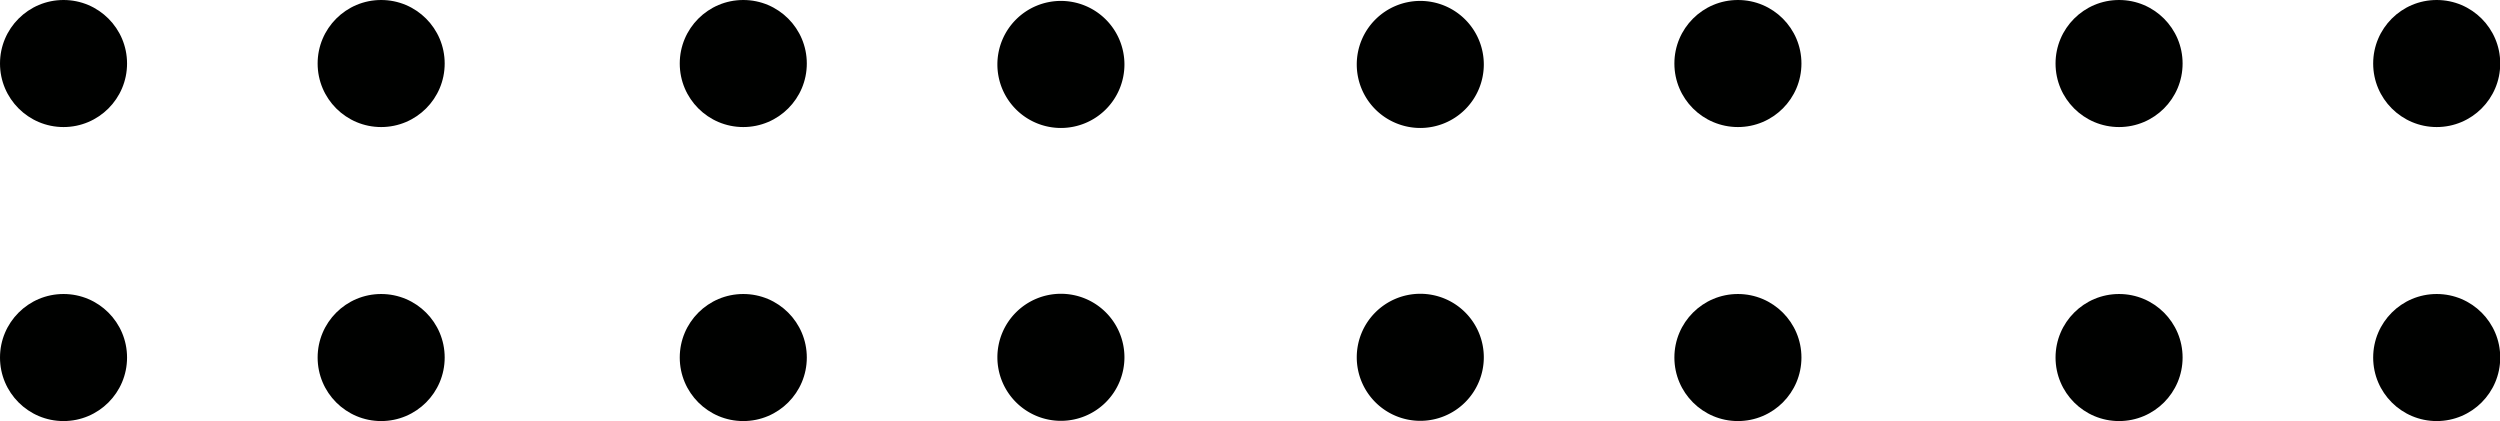 <?xml version="1.0" encoding="UTF-8"?> <svg xmlns="http://www.w3.org/2000/svg" viewBox="0 0 109.01 18.36"> <defs> <style>.cls-1{fill:#000100;}</style> </defs> <title>Asset 2</title> <g id="Layer_2" data-name="Layer 2"> <g id="OBJECTS"> <circle class="cls-1" cx="106.25" cy="15.59" r="2.77"></circle> <circle class="cls-1" cx="92.4" cy="15.59" r="2.77"></circle> <circle class="cls-1" cx="75.78" cy="15.59" r="2.77"></circle> <path class="cls-1" d="M417.33,310.77A2.77,2.77,0,1,1,420.1,308,2.77,2.77,0,0,1,417.33,310.77Z" transform="translate(-355.4 -292.42)"></path> <path class="cls-1" d="M401.66,310.77a2.77,2.77,0,1,1,2.77-2.77A2.77,2.77,0,0,1,401.66,310.77Z" transform="translate(-355.4 -292.42)"></path> <circle class="cls-1" cx="32.41" cy="15.59" r="2.77"></circle> <circle class="cls-1" cx="16.62" cy="15.59" r="2.77"></circle> <circle class="cls-1" cx="2.77" cy="15.59" r="2.77"></circle> <circle class="cls-1" cx="106.25" cy="2.77" r="2.77"></circle> <circle class="cls-1" cx="92.4" cy="2.77" r="2.77"></circle> <circle class="cls-1" cx="75.78" cy="2.77" r="2.77"></circle> <path class="cls-1" d="M417.33,298a2.77,2.77,0,1,1,2.77-2.77A2.77,2.77,0,0,1,417.33,298Z" transform="translate(-355.4 -292.42)"></path> <path class="cls-1" d="M401.66,298a2.77,2.77,0,1,1,2.77-2.77A2.77,2.77,0,0,1,401.66,298Z" transform="translate(-355.4 -292.42)"></path> <circle class="cls-1" cx="32.41" cy="2.77" r="2.77"></circle> <circle class="cls-1" cx="16.62" cy="2.77" r="2.77"></circle> <circle class="cls-1" cx="2.77" cy="2.77" r="2.77"></circle> </g> </g> </svg> 